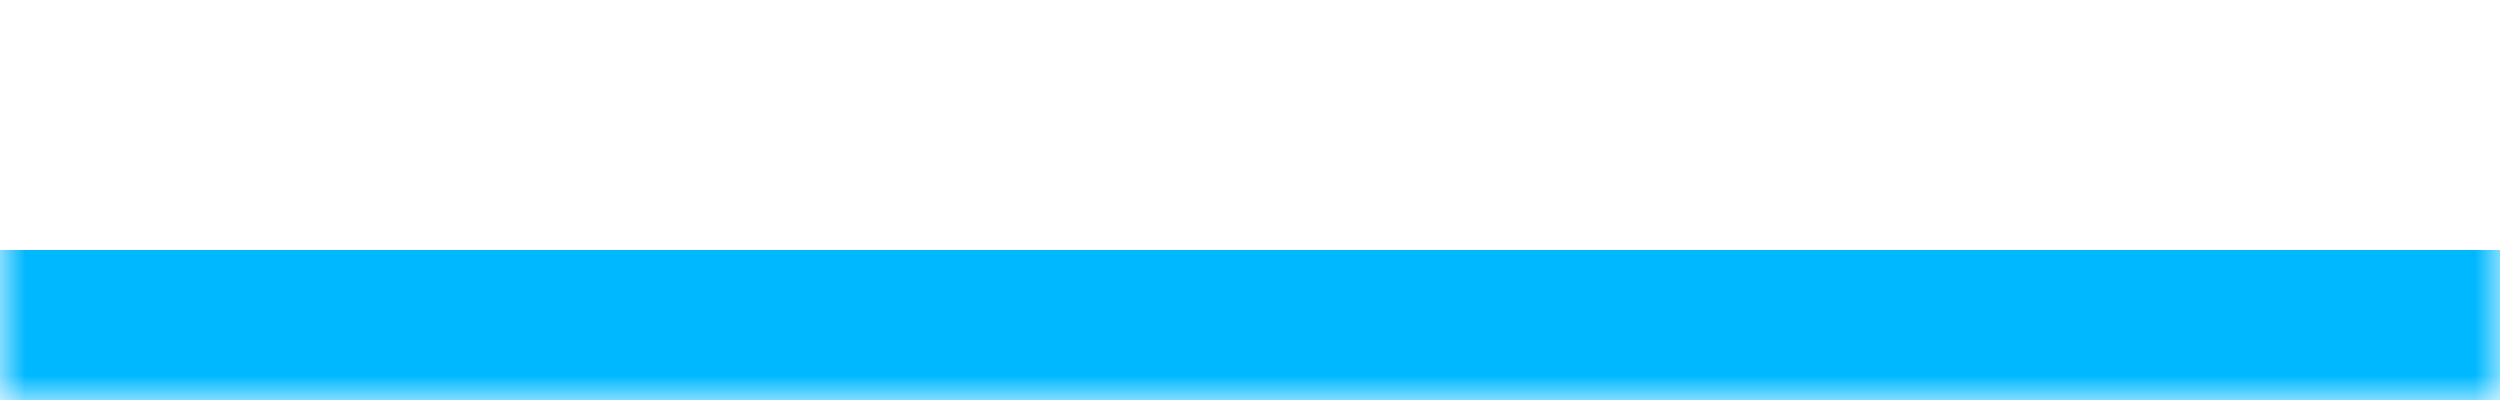 <svg width="50" height="8" viewBox="0 0 50 8" fill="none" xmlns="http://www.w3.org/2000/svg">
<g clip-path="url(#clip0_368_2887)">
<mask id="path-1-inside-1_368_2887" fill="white">
<path d="M0 8H50V0H0V8Z"/>
</mask>
<path d="M0 5H50V11H0V5Z" fill="#00B8FF" mask="url(#path-1-inside-1_368_2887)"/>
</g>
<defs>
<clipPath id="clip0_368_2887">
<rect width="50" height="8" fill="white"/>
</clipPath>
</defs>
</svg>
